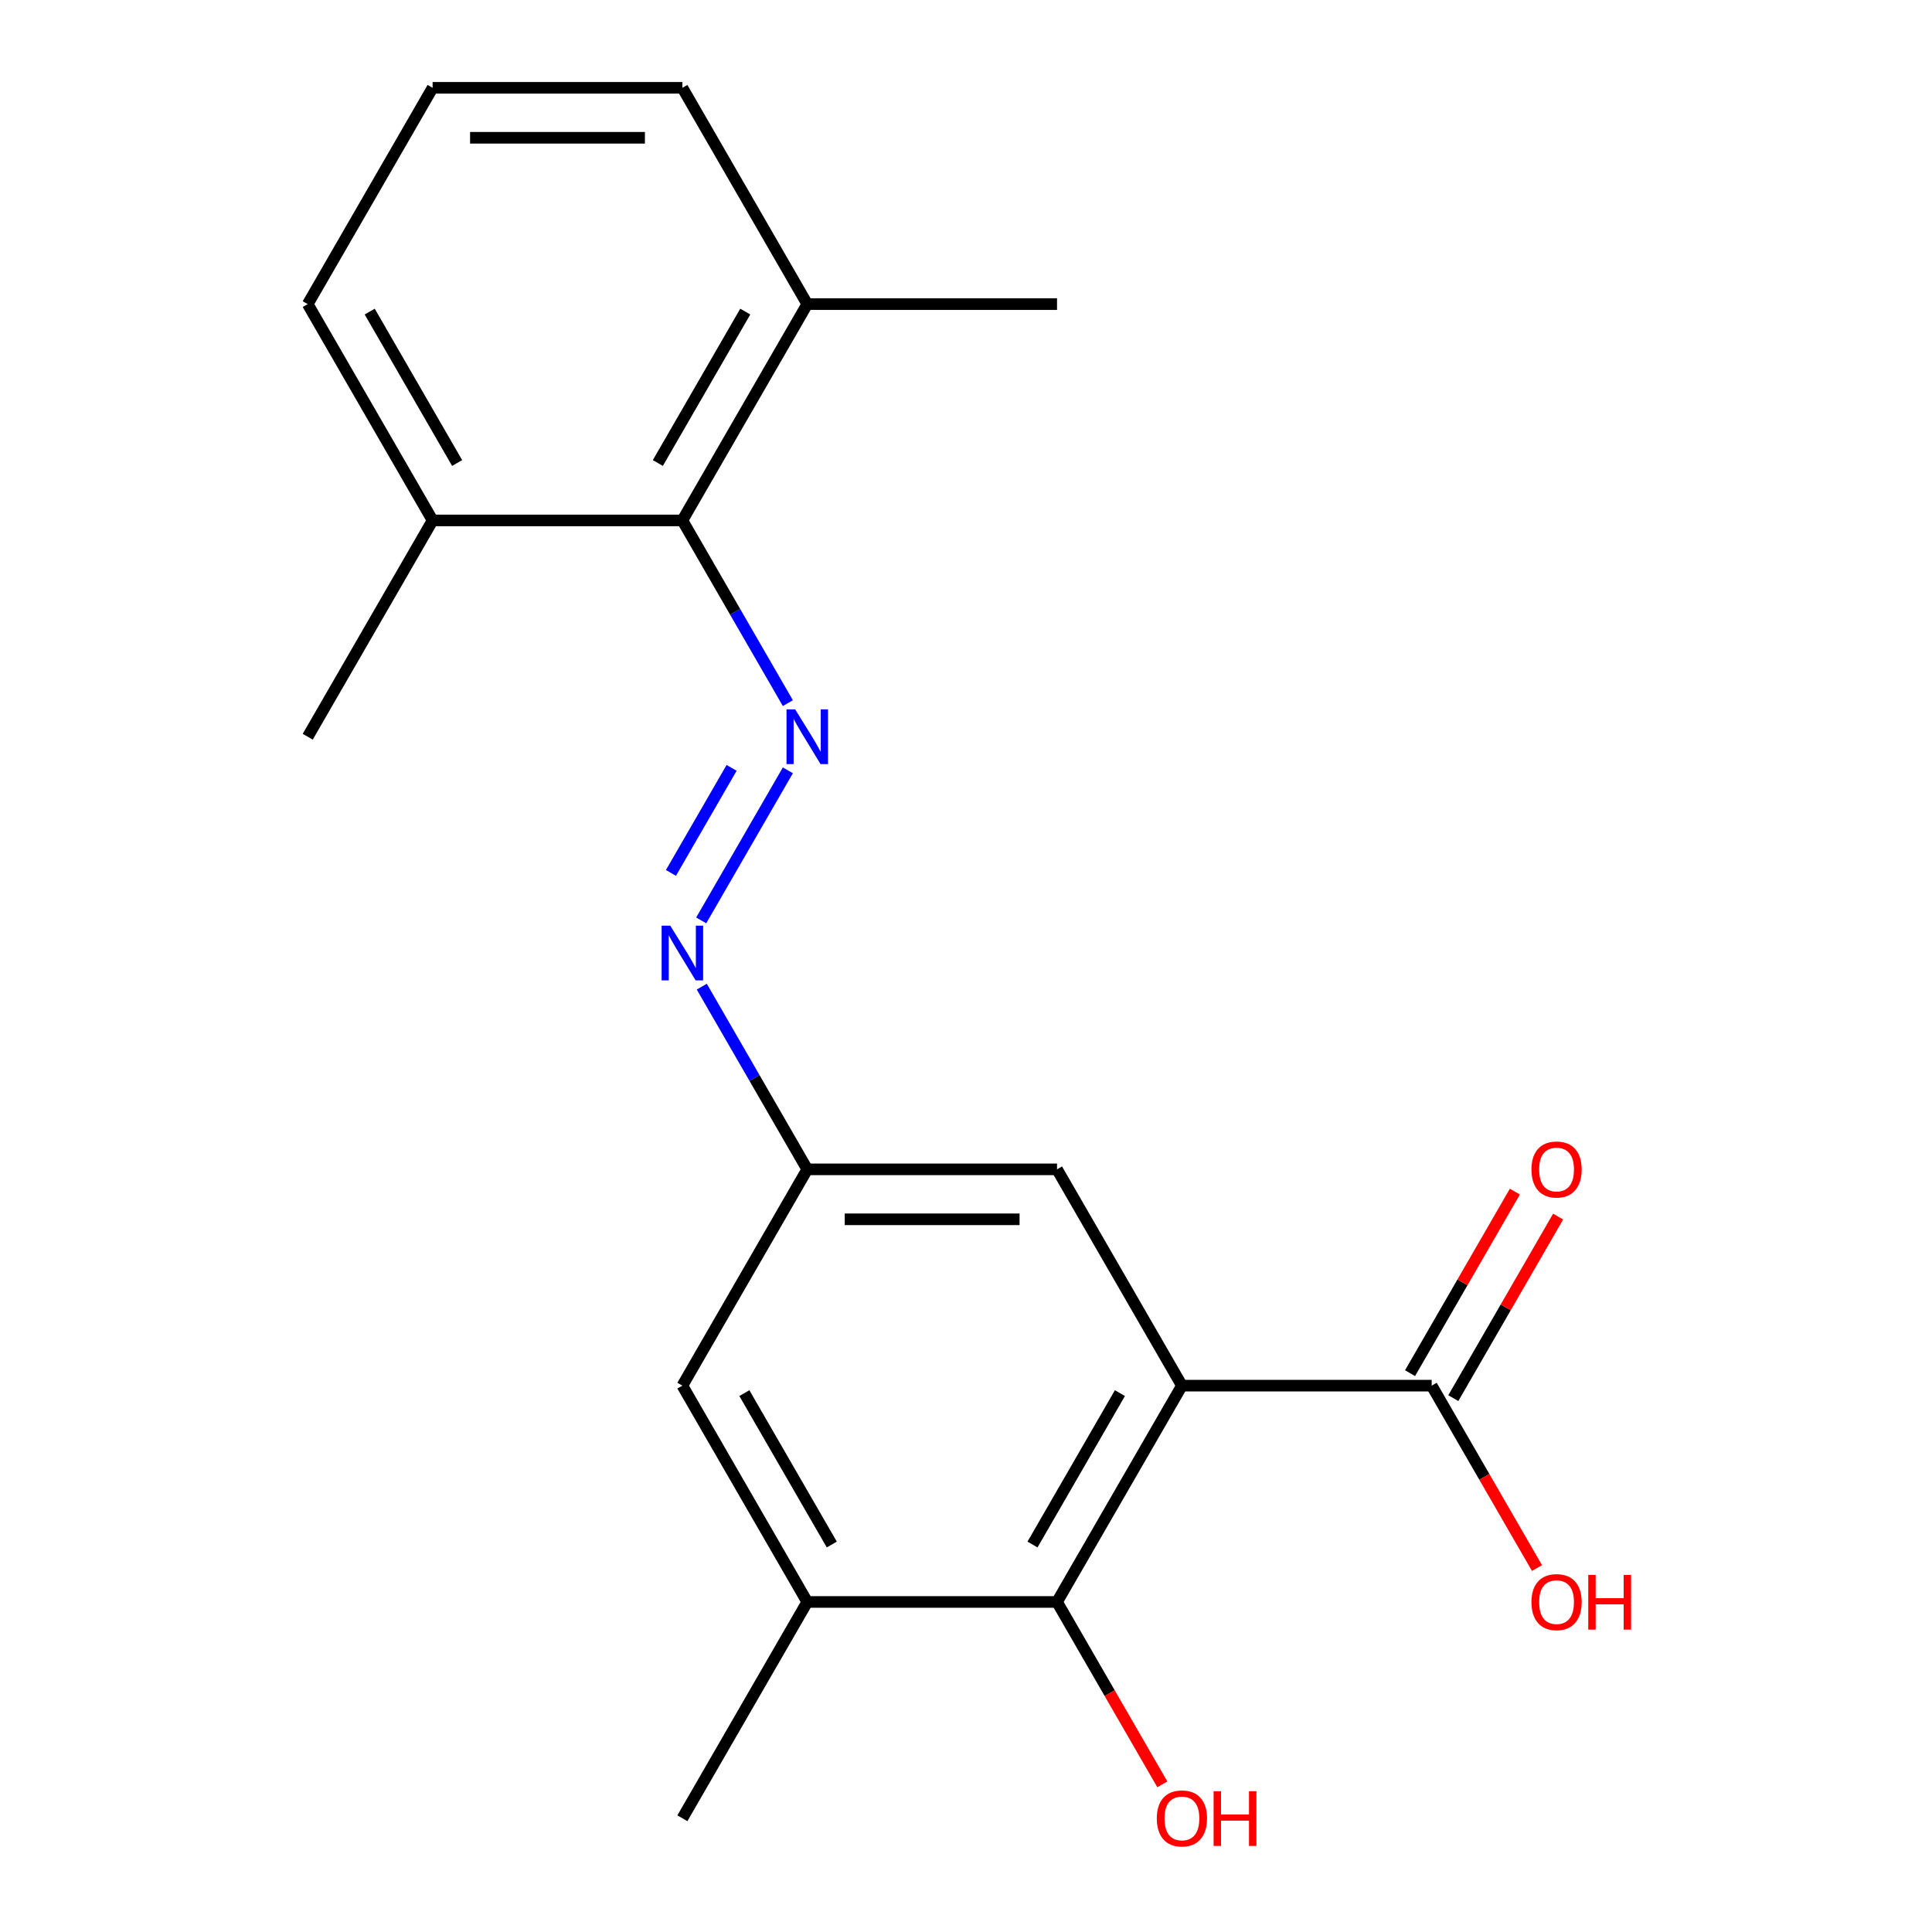 <?xml version='1.0' encoding='iso-8859-1'?>
<svg version='1.1' baseProfile='full'
              xmlns='http://www.w3.org/2000/svg'
                      xmlns:rdkit='http://www.rdkit.org/xml'
                      xmlns:xlink='http://www.w3.org/1999/xlink'
                  xml:space='preserve'
width='1000px' height='1000px' viewBox='0 0 1000 1000'>
<!-- END OF HEADER -->
<rect style='opacity:1.0;fill:#FFFFFF;stroke:none' width='1000' height='1000' x='0' y='0'> </rect>
<path class='bond-1' d='M 611.756,717.211 L 547.116,829.171' style='fill:none;fill-rule:evenodd;stroke:#000000;stroke-width:6px;stroke-linecap:butt;stroke-linejoin:miter;stroke-opacity:1' />
<path class='bond-1' d='M 579.668,721.077 L 534.42,799.449' style='fill:none;fill-rule:evenodd;stroke:#000000;stroke-width:6px;stroke-linecap:butt;stroke-linejoin:miter;stroke-opacity:1' />
<path class='bond-2' d='M 611.756,717.211 L 741.036,717.211' style='fill:none;fill-rule:evenodd;stroke:#000000;stroke-width:6px;stroke-linecap:butt;stroke-linejoin:miter;stroke-opacity:1' />
<path class='bond-6' d='M 611.756,717.211 L 547.116,605.252' style='fill:none;fill-rule:evenodd;stroke:#000000;stroke-width:6px;stroke-linecap:butt;stroke-linejoin:miter;stroke-opacity:1' />
<path class='bond-0' d='M 407.795,398.725 L 362.948,476.402' style='fill:none;fill-rule:evenodd;stroke:#0000FF;stroke-width:6px;stroke-linecap:butt;stroke-linejoin:miter;stroke-opacity:1' />
<path class='bond-0' d='M 378.676,397.449 L 347.283,451.823' style='fill:none;fill-rule:evenodd;stroke:#0000FF;stroke-width:6px;stroke-linecap:butt;stroke-linejoin:miter;stroke-opacity:1' />
<path class='bond-3' d='M 407.795,363.941 L 380.496,316.657' style='fill:none;fill-rule:evenodd;stroke:#0000FF;stroke-width:6px;stroke-linecap:butt;stroke-linejoin:miter;stroke-opacity:1' />
<path class='bond-3' d='M 380.496,316.657 L 353.197,269.373' style='fill:none;fill-rule:evenodd;stroke:#000000;stroke-width:6px;stroke-linecap:butt;stroke-linejoin:miter;stroke-opacity:1' />
<path class='bond-5' d='M 547.116,829.171 L 417.837,829.171' style='fill:none;fill-rule:evenodd;stroke:#000000;stroke-width:6px;stroke-linecap:butt;stroke-linejoin:miter;stroke-opacity:1' />
<path class='bond-12' d='M 547.116,829.171 L 574.369,876.374' style='fill:none;fill-rule:evenodd;stroke:#000000;stroke-width:6px;stroke-linecap:butt;stroke-linejoin:miter;stroke-opacity:1' />
<path class='bond-12' d='M 574.369,876.374 L 601.622,923.578' style='fill:none;fill-rule:evenodd;stroke:#FF0000;stroke-width:6px;stroke-linecap:butt;stroke-linejoin:miter;stroke-opacity:1' />
<path class='bond-9' d='M 752.232,723.675 L 779.358,676.692' style='fill:none;fill-rule:evenodd;stroke:#000000;stroke-width:6px;stroke-linecap:butt;stroke-linejoin:miter;stroke-opacity:1' />
<path class='bond-9' d='M 779.358,676.692 L 806.484,629.708' style='fill:none;fill-rule:evenodd;stroke:#FF0000;stroke-width:6px;stroke-linecap:butt;stroke-linejoin:miter;stroke-opacity:1' />
<path class='bond-9' d='M 729.84,710.747 L 756.966,663.764' style='fill:none;fill-rule:evenodd;stroke:#000000;stroke-width:6px;stroke-linecap:butt;stroke-linejoin:miter;stroke-opacity:1' />
<path class='bond-9' d='M 756.966,663.764 L 784.092,616.78' style='fill:none;fill-rule:evenodd;stroke:#FF0000;stroke-width:6px;stroke-linecap:butt;stroke-linejoin:miter;stroke-opacity:1' />
<path class='bond-13' d='M 741.036,717.211 L 768.289,764.415' style='fill:none;fill-rule:evenodd;stroke:#000000;stroke-width:6px;stroke-linecap:butt;stroke-linejoin:miter;stroke-opacity:1' />
<path class='bond-13' d='M 768.289,764.415 L 795.542,811.619' style='fill:none;fill-rule:evenodd;stroke:#FF0000;stroke-width:6px;stroke-linecap:butt;stroke-linejoin:miter;stroke-opacity:1' />
<path class='bond-10' d='M 353.197,269.373 L 417.837,157.414' style='fill:none;fill-rule:evenodd;stroke:#000000;stroke-width:6px;stroke-linecap:butt;stroke-linejoin:miter;stroke-opacity:1' />
<path class='bond-10' d='M 340.501,239.652 L 385.749,161.28' style='fill:none;fill-rule:evenodd;stroke:#000000;stroke-width:6px;stroke-linecap:butt;stroke-linejoin:miter;stroke-opacity:1' />
<path class='bond-11' d='M 353.197,269.373 L 223.917,269.373' style='fill:none;fill-rule:evenodd;stroke:#000000;stroke-width:6px;stroke-linecap:butt;stroke-linejoin:miter;stroke-opacity:1' />
<path class='bond-4' d='M 363.238,510.684 L 390.537,557.968' style='fill:none;fill-rule:evenodd;stroke:#0000FF;stroke-width:6px;stroke-linecap:butt;stroke-linejoin:miter;stroke-opacity:1' />
<path class='bond-4' d='M 390.537,557.968 L 417.837,605.252' style='fill:none;fill-rule:evenodd;stroke:#000000;stroke-width:6px;stroke-linecap:butt;stroke-linejoin:miter;stroke-opacity:1' />
<path class='bond-14' d='M 417.837,829.171 L 353.197,941.13' style='fill:none;fill-rule:evenodd;stroke:#000000;stroke-width:6px;stroke-linecap:butt;stroke-linejoin:miter;stroke-opacity:1' />
<path class='bond-20' d='M 417.837,829.171 L 353.197,717.211' style='fill:none;fill-rule:evenodd;stroke:#000000;stroke-width:6px;stroke-linecap:butt;stroke-linejoin:miter;stroke-opacity:1' />
<path class='bond-20' d='M 430.533,799.449 L 385.285,721.077' style='fill:none;fill-rule:evenodd;stroke:#000000;stroke-width:6px;stroke-linecap:butt;stroke-linejoin:miter;stroke-opacity:1' />
<path class='bond-7' d='M 547.116,605.252 L 417.837,605.252' style='fill:none;fill-rule:evenodd;stroke:#000000;stroke-width:6px;stroke-linecap:butt;stroke-linejoin:miter;stroke-opacity:1' />
<path class='bond-7' d='M 527.724,631.108 L 437.229,631.108' style='fill:none;fill-rule:evenodd;stroke:#000000;stroke-width:6px;stroke-linecap:butt;stroke-linejoin:miter;stroke-opacity:1' />
<path class='bond-8' d='M 417.837,605.252 L 353.197,717.211' style='fill:none;fill-rule:evenodd;stroke:#000000;stroke-width:6px;stroke-linecap:butt;stroke-linejoin:miter;stroke-opacity:1' />
<path class='bond-17' d='M 417.837,157.414 L 353.197,45.455' style='fill:none;fill-rule:evenodd;stroke:#000000;stroke-width:6px;stroke-linecap:butt;stroke-linejoin:miter;stroke-opacity:1' />
<path class='bond-18' d='M 417.837,157.414 L 547.116,157.414' style='fill:none;fill-rule:evenodd;stroke:#000000;stroke-width:6px;stroke-linecap:butt;stroke-linejoin:miter;stroke-opacity:1' />
<path class='bond-16' d='M 223.917,269.373 L 159.277,157.414' style='fill:none;fill-rule:evenodd;stroke:#000000;stroke-width:6px;stroke-linecap:butt;stroke-linejoin:miter;stroke-opacity:1' />
<path class='bond-16' d='M 236.613,239.652 L 191.365,161.28' style='fill:none;fill-rule:evenodd;stroke:#000000;stroke-width:6px;stroke-linecap:butt;stroke-linejoin:miter;stroke-opacity:1' />
<path class='bond-19' d='M 223.917,269.373 L 159.277,381.333' style='fill:none;fill-rule:evenodd;stroke:#000000;stroke-width:6px;stroke-linecap:butt;stroke-linejoin:miter;stroke-opacity:1' />
<path class='bond-15' d='M 223.917,45.455 L 159.277,157.414' style='fill:none;fill-rule:evenodd;stroke:#000000;stroke-width:6px;stroke-linecap:butt;stroke-linejoin:miter;stroke-opacity:1' />
<path class='bond-21' d='M 223.917,45.455 L 353.197,45.455' style='fill:none;fill-rule:evenodd;stroke:#000000;stroke-width:6px;stroke-linecap:butt;stroke-linejoin:miter;stroke-opacity:1' />
<path class='bond-21' d='M 243.309,71.311 L 333.805,71.311' style='fill:none;fill-rule:evenodd;stroke:#000000;stroke-width:6px;stroke-linecap:butt;stroke-linejoin:miter;stroke-opacity:1' />
<path  class='atom-1' d='M 411.577 367.173
L 420.857 382.173
Q 421.777 383.653, 423.257 386.333
Q 424.737 389.013, 424.817 389.173
L 424.817 367.173
L 428.577 367.173
L 428.577 395.493
L 424.697 395.493
L 414.737 379.093
Q 413.577 377.173, 412.337 374.973
Q 411.137 372.773, 410.777 372.093
L 410.777 395.493
L 407.097 395.493
L 407.097 367.173
L 411.577 367.173
' fill='#0000FF'/>
<path  class='atom-5' d='M 346.937 479.132
L 356.217 494.132
Q 357.137 495.612, 358.617 498.292
Q 360.097 500.972, 360.177 501.132
L 360.177 479.132
L 363.937 479.132
L 363.937 507.452
L 360.057 507.452
L 350.097 491.052
Q 348.937 489.132, 347.697 486.932
Q 346.497 484.732, 346.137 484.052
L 346.137 507.452
L 342.457 507.452
L 342.457 479.132
L 346.937 479.132
' fill='#0000FF'/>
<path  class='atom-10' d='M 792.676 605.332
Q 792.676 598.532, 796.036 594.732
Q 799.396 590.932, 805.676 590.932
Q 811.956 590.932, 815.316 594.732
Q 818.676 598.532, 818.676 605.332
Q 818.676 612.212, 815.276 616.132
Q 811.876 620.012, 805.676 620.012
Q 799.436 620.012, 796.036 616.132
Q 792.676 612.252, 792.676 605.332
M 805.676 616.812
Q 809.996 616.812, 812.316 613.932
Q 814.676 611.012, 814.676 605.332
Q 814.676 599.772, 812.316 596.972
Q 809.996 594.132, 805.676 594.132
Q 801.356 594.132, 798.996 596.932
Q 796.676 599.732, 796.676 605.332
Q 796.676 611.052, 798.996 613.932
Q 801.356 616.812, 805.676 616.812
' fill='#FF0000'/>
<path  class='atom-13' d='M 598.756 941.21
Q 598.756 934.41, 602.116 930.61
Q 605.476 926.81, 611.756 926.81
Q 618.036 926.81, 621.396 930.61
Q 624.756 934.41, 624.756 941.21
Q 624.756 948.09, 621.356 952.01
Q 617.956 955.89, 611.756 955.89
Q 605.516 955.89, 602.116 952.01
Q 598.756 948.13, 598.756 941.21
M 611.756 952.69
Q 616.076 952.69, 618.396 949.81
Q 620.756 946.89, 620.756 941.21
Q 620.756 935.65, 618.396 932.85
Q 616.076 930.01, 611.756 930.01
Q 607.436 930.01, 605.076 932.81
Q 602.756 935.61, 602.756 941.21
Q 602.756 946.93, 605.076 949.81
Q 607.436 952.69, 611.756 952.69
' fill='#FF0000'/>
<path  class='atom-13' d='M 628.156 927.13
L 631.996 927.13
L 631.996 939.17
L 646.476 939.17
L 646.476 927.13
L 650.316 927.13
L 650.316 955.45
L 646.476 955.45
L 646.476 942.37
L 631.996 942.37
L 631.996 955.45
L 628.156 955.45
L 628.156 927.13
' fill='#FF0000'/>
<path  class='atom-14' d='M 792.676 829.251
Q 792.676 822.451, 796.036 818.651
Q 799.396 814.851, 805.676 814.851
Q 811.956 814.851, 815.316 818.651
Q 818.676 822.451, 818.676 829.251
Q 818.676 836.131, 815.276 840.051
Q 811.876 843.931, 805.676 843.931
Q 799.436 843.931, 796.036 840.051
Q 792.676 836.171, 792.676 829.251
M 805.676 840.731
Q 809.996 840.731, 812.316 837.851
Q 814.676 834.931, 814.676 829.251
Q 814.676 823.691, 812.316 820.891
Q 809.996 818.051, 805.676 818.051
Q 801.356 818.051, 798.996 820.851
Q 796.676 823.651, 796.676 829.251
Q 796.676 834.971, 798.996 837.851
Q 801.356 840.731, 805.676 840.731
' fill='#FF0000'/>
<path  class='atom-14' d='M 822.076 815.171
L 825.916 815.171
L 825.916 827.211
L 840.396 827.211
L 840.396 815.171
L 844.236 815.171
L 844.236 843.491
L 840.396 843.491
L 840.396 830.411
L 825.916 830.411
L 825.916 843.491
L 822.076 843.491
L 822.076 815.171
' fill='#FF0000'/>
</svg>
